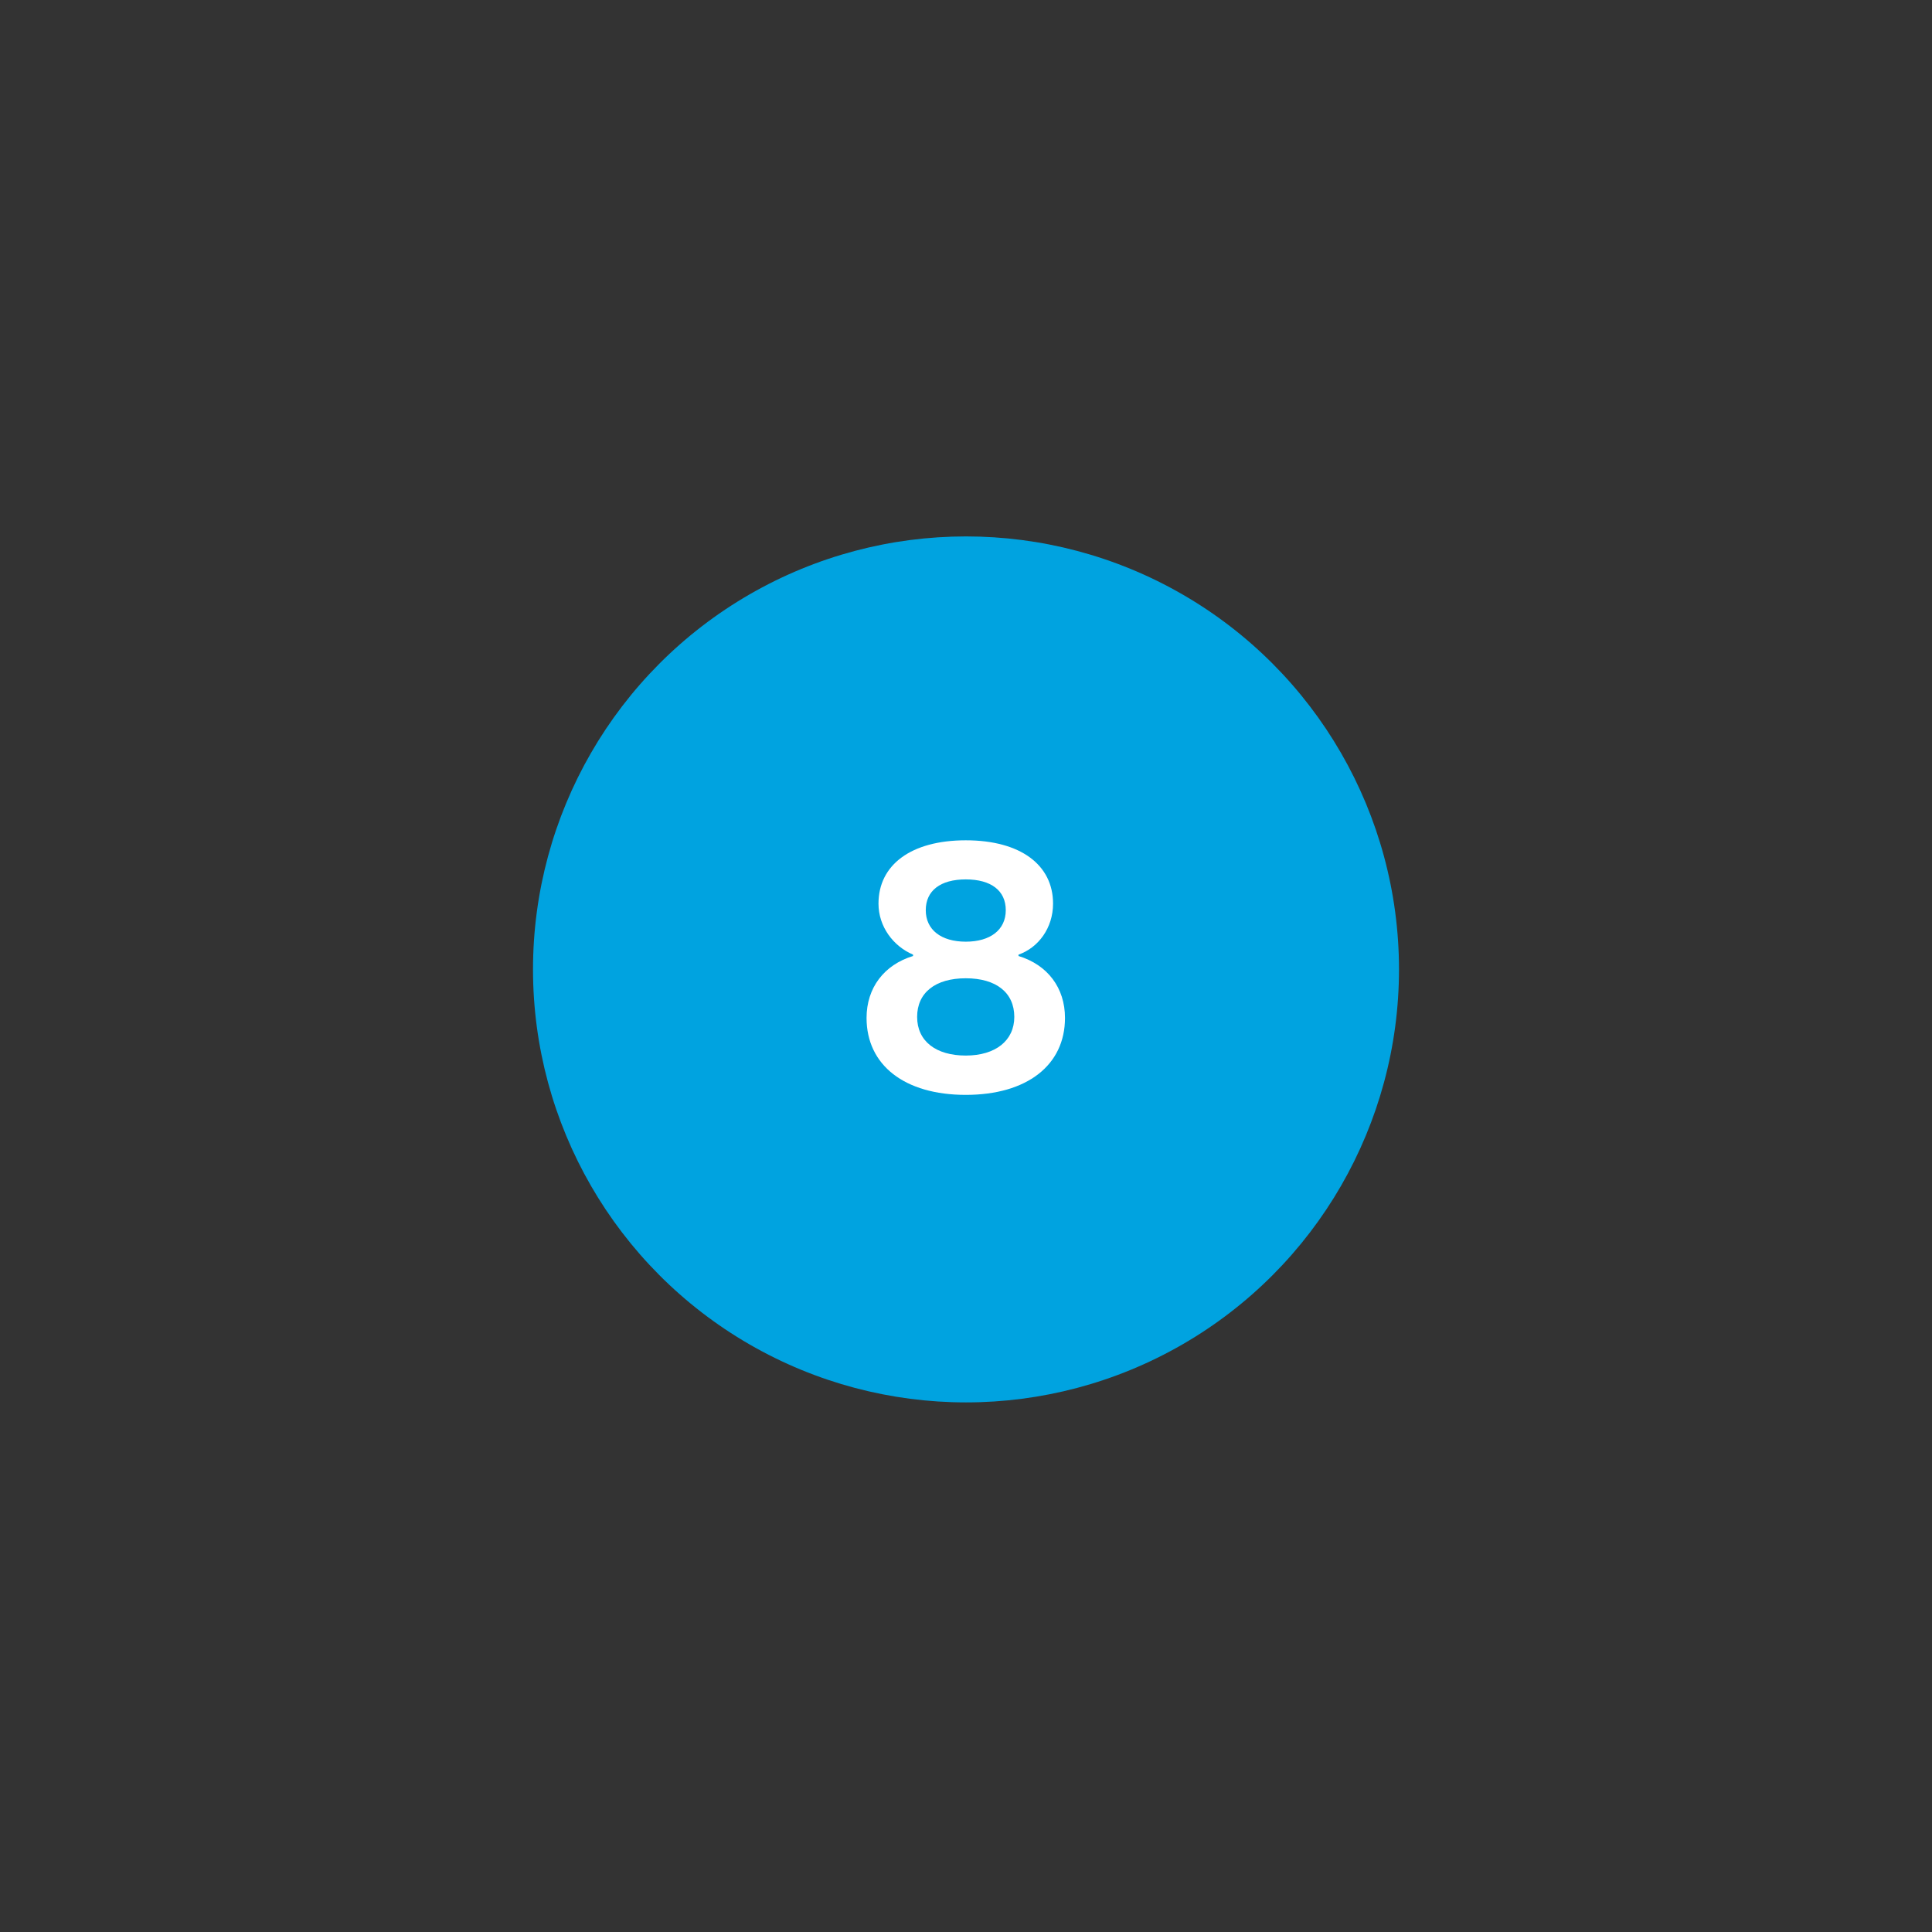 <?xml version="1.0" encoding="UTF-8"?>
<svg id="a" xmlns="http://www.w3.org/2000/svg" width="170" height="170" viewBox="0 0 170 170">
  <rect x="0" y="0" width="170" height="170" fill="#333333" stroke="none"/>
  <defs>
    <style>
      .b {
        fill: #00a3e0;
      }

      .c {
        fill: #fff;
      }
    </style>
  </defs>
  <circle class="b" cx="85" cy="85.3" r="38.1"/>
  <path class="c" d="M76.25,89.57c0-2.65,1.54-4.67,4.09-5.45v-.12c-1.75-.75-3.04-2.47-3.04-4.49,0-3.4,2.86-5.57,7.68-5.57s7.68,2.17,7.68,5.57c0,2.14-1.29,3.88-3.04,4.49v.12c2.56.78,4.09,2.8,4.09,5.45,0,4.15-3.34,6.77-8.73,6.77s-8.73-2.62-8.73-6.77ZM89.25,89.48c0-2.14-1.6-3.4-4.27-3.4s-4.28,1.26-4.28,3.4,1.66,3.4,4.28,3.4,4.27-1.32,4.27-3.4ZM88.5,80.09c0-1.72-1.29-2.71-3.52-2.71s-3.52.99-3.52,2.71,1.35,2.77,3.52,2.77,3.52-1.05,3.52-2.77Z"/>
</svg>
